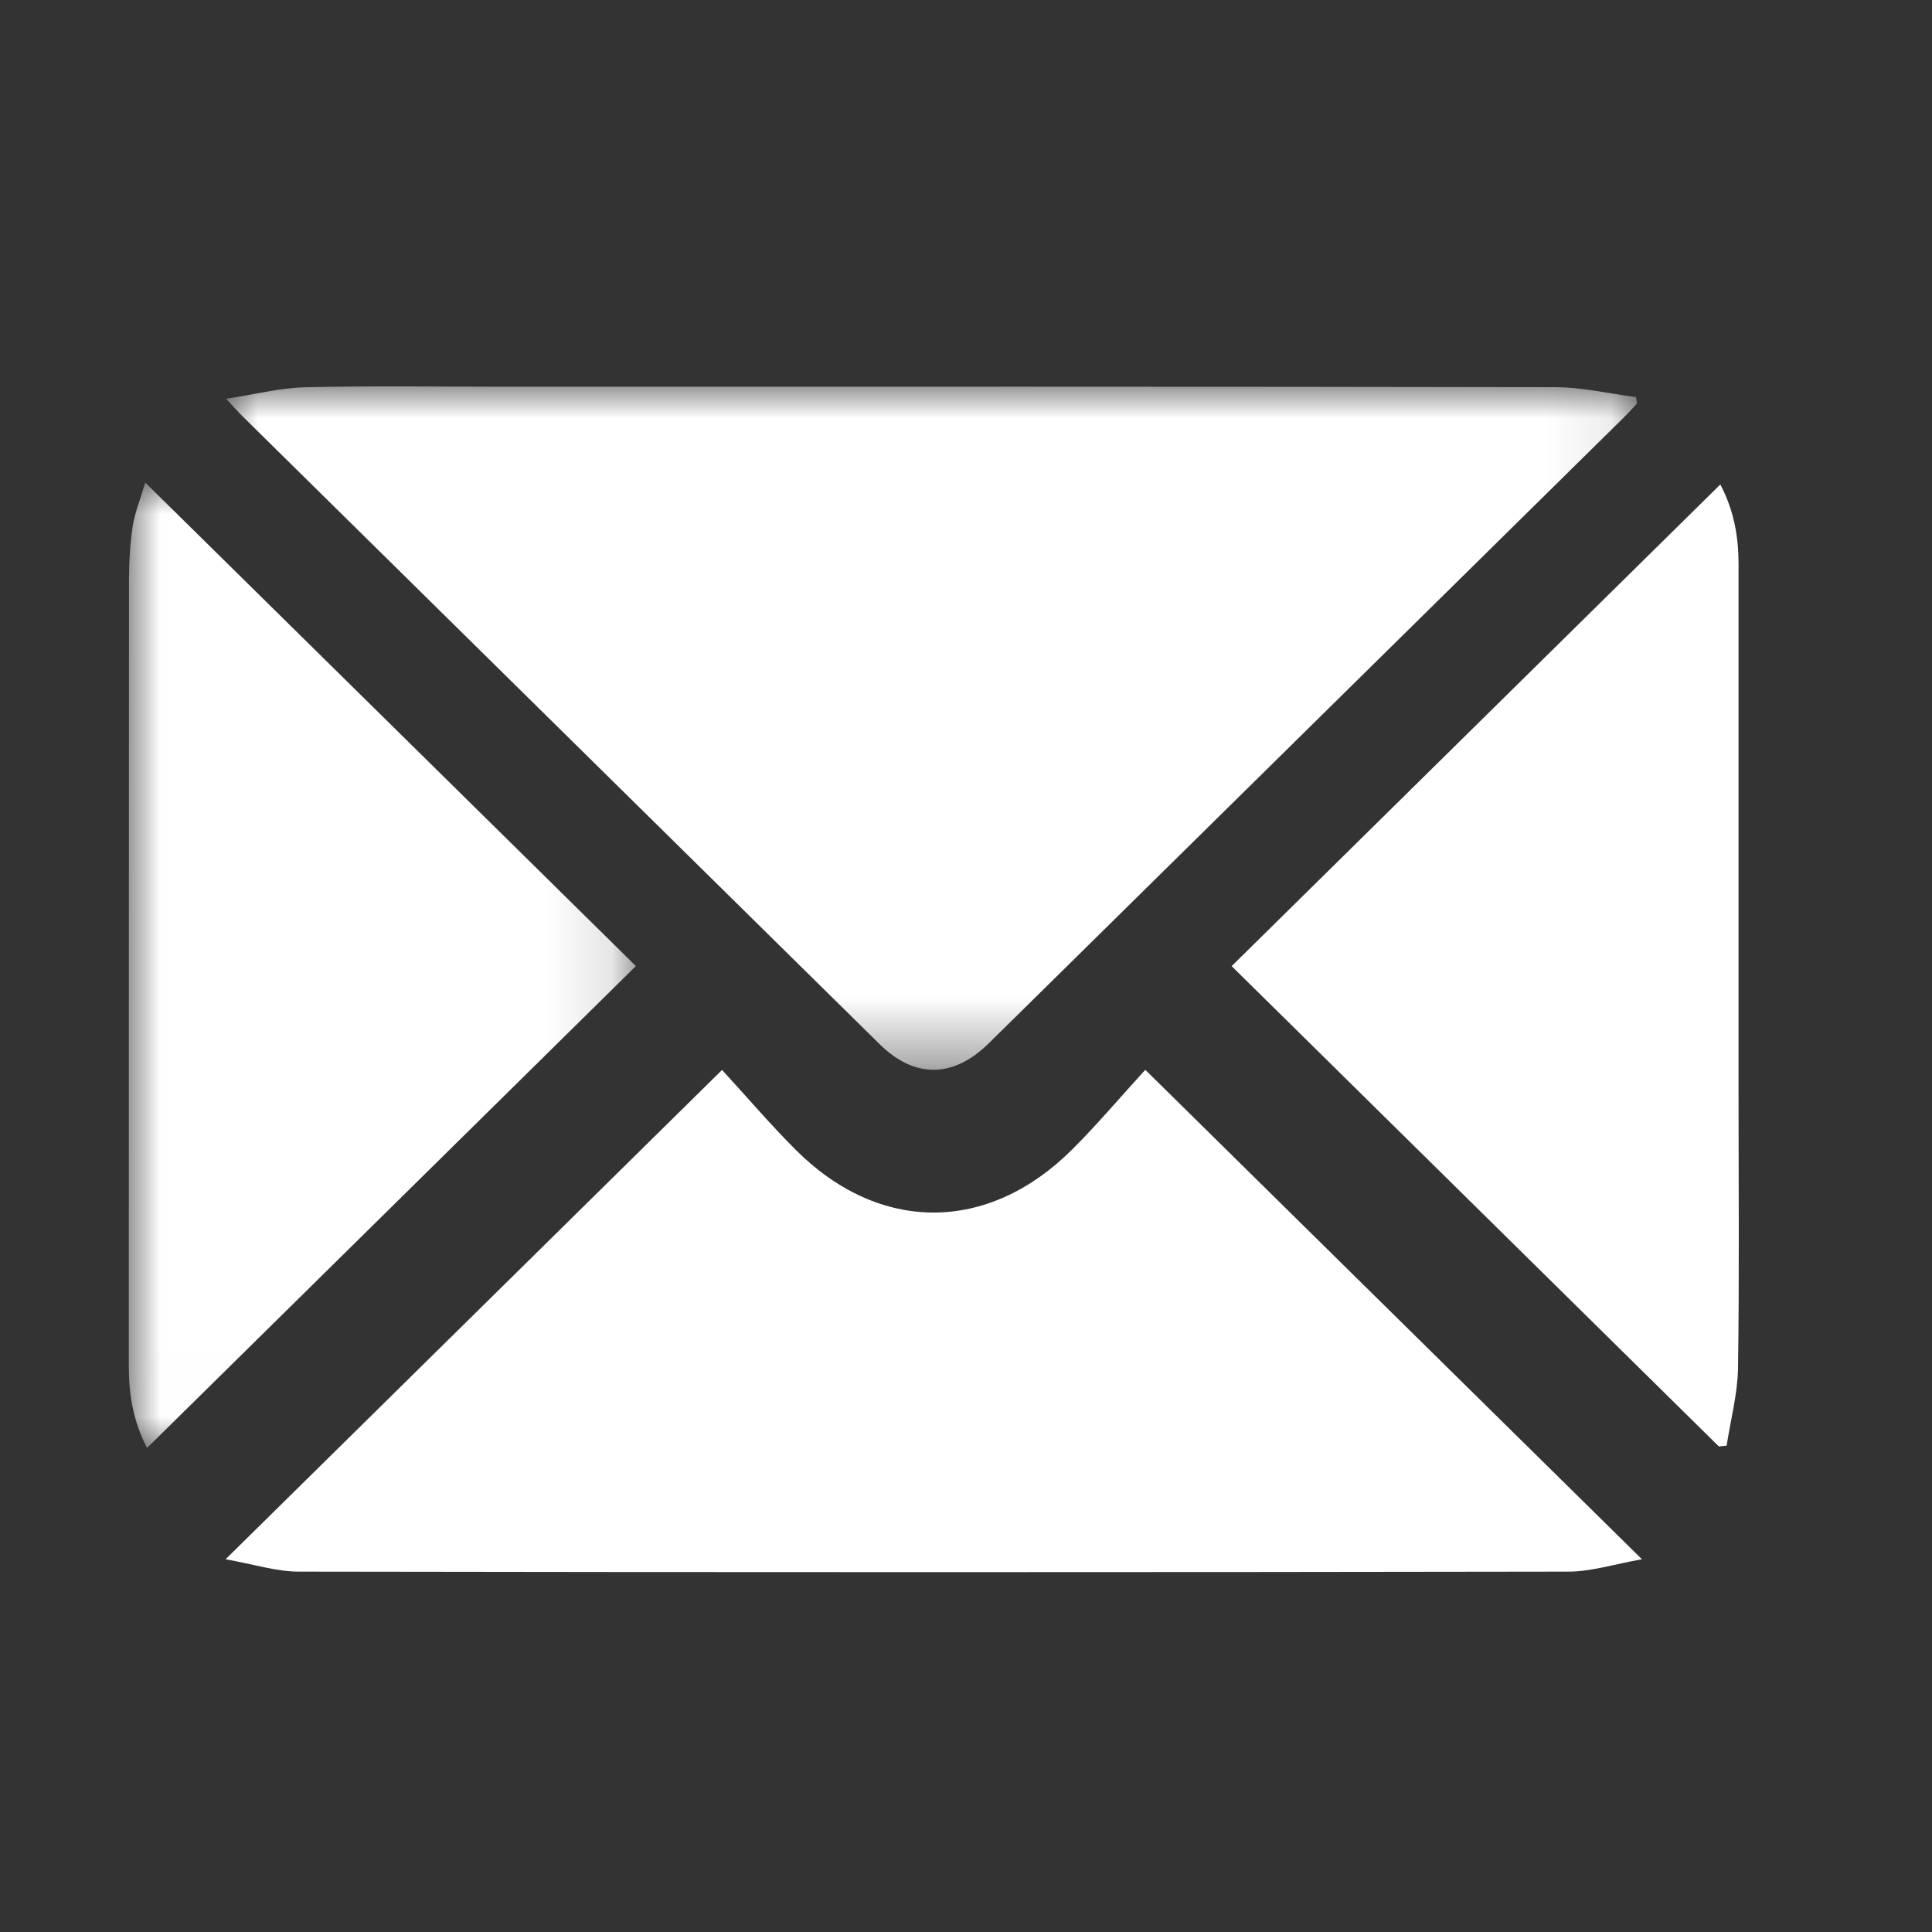 <?xml version="1.0" encoding="UTF-8"?>
<svg width="30px" height="30px" viewBox="0 0 30 30" version="1.1" xmlns="http://www.w3.org/2000/svg" xmlns:xlink="http://www.w3.org/1999/xlink">
    <rect x="0" y="0" width="30" height="30" fill="#333333" stroke="none"/>
    <title>mail</title>
    <defs>
        <polygon id="path-1" points="-5.28470621e-16 0 21.909 0 21.909 10.612 -5.28470621e-16 10.612"></polygon>
        <polygon id="path-3" points="0 0 7.874 0 7.874 14.991 0 14.991"></polygon>
    </defs>
    <g id="mail" stroke="none" stroke-width="1" fill="none" fill-rule="evenodd">
        <g id="Group-11" transform="translate(2, 6)">
            <g id="Group-3" transform="translate(1.51, 0)">
                <mask id="mask-2" fill="white">
                    <use xlink:href="#path-1"></use>
                </mask>
                <g id="Clip-2"></g>
                <path d="M-5.28470621e-16,0.192 C0.459,0.122 0.845,0.022 1.233,0.013 C2.264,-0.011 3.296,0.005 4.328,0.005 C9.765,0.005 15.202,0.001 20.639,0.012 C21.058,0.013 21.476,0.112 21.895,0.166 C21.9,0.199 21.904,0.233 21.909,0.266 C21.844,0.336 21.78,0.408 21.712,0.475 C18.423,3.717 15.134,6.959 11.844,10.2 C11.292,10.744 10.692,10.749 10.151,10.216 C6.855,6.969 3.559,3.72 0.263,0.471 C0.198,0.407 0.137,0.338 -5.28470621e-16,0.192" id="Fill-1" fill="#FFFFFF" mask="url(#mask-2)"></path>
            </g>
            <path d="M9.212,10.614 C9.604,11.041 9.962,11.46 10.35,11.849 C11.653,13.155 13.34,13.155 14.65,11.848 C15.038,11.46 15.394,11.039 15.784,10.612 C18.384,13.174 20.905,15.659 23.496,18.212 C23.062,18.289 22.709,18.404 22.356,18.404 C15.784,18.415 9.212,18.415 2.639,18.404 C2.287,18.404 1.934,18.288 1.503,18.212 C4.089,15.663 6.606,13.183 9.212,10.614" id="Fill-4" fill="#FFFFFF"></path>
            <g id="Group-8" transform="translate(0, 1.493)">
                <mask id="mask-4" fill="white">
                    <use xlink:href="#path-3"></use>
                </mask>
                <g id="Clip-7"></g>
                <path d="M0.283,14.991 C0.063,14.566 -0,14.148 -2.62966753e-07,13.714 C0.001,9.649 -0,5.584 0.003,1.519 C0.003,1.239 0.019,0.957 0.06,0.681 C0.092,0.472 0.175,0.271 0.255,0 C2.815,2.523 5.334,5.005 7.874,7.508 C5.346,10.001 2.831,12.48 0.283,14.991" id="Fill-6" fill="#FFFFFF" mask="url(#mask-4)"></path>
            </g>
            <path d="M24.69,16.46 C22.174,13.98 19.658,11.5 17.125,9.002 C19.659,6.505 22.175,4.025 24.713,1.523 C24.928,1.932 24.996,2.338 24.996,2.762 C24.996,5.489 24.996,8.216 24.996,10.943 C24.996,12.377 25.009,13.811 24.988,15.245 C24.981,15.646 24.873,16.047 24.811,16.448 C24.771,16.452 24.73,16.456 24.69,16.46" id="Fill-9" fill="#FFFFFF"></path>
        </g>
    </g>
</svg>